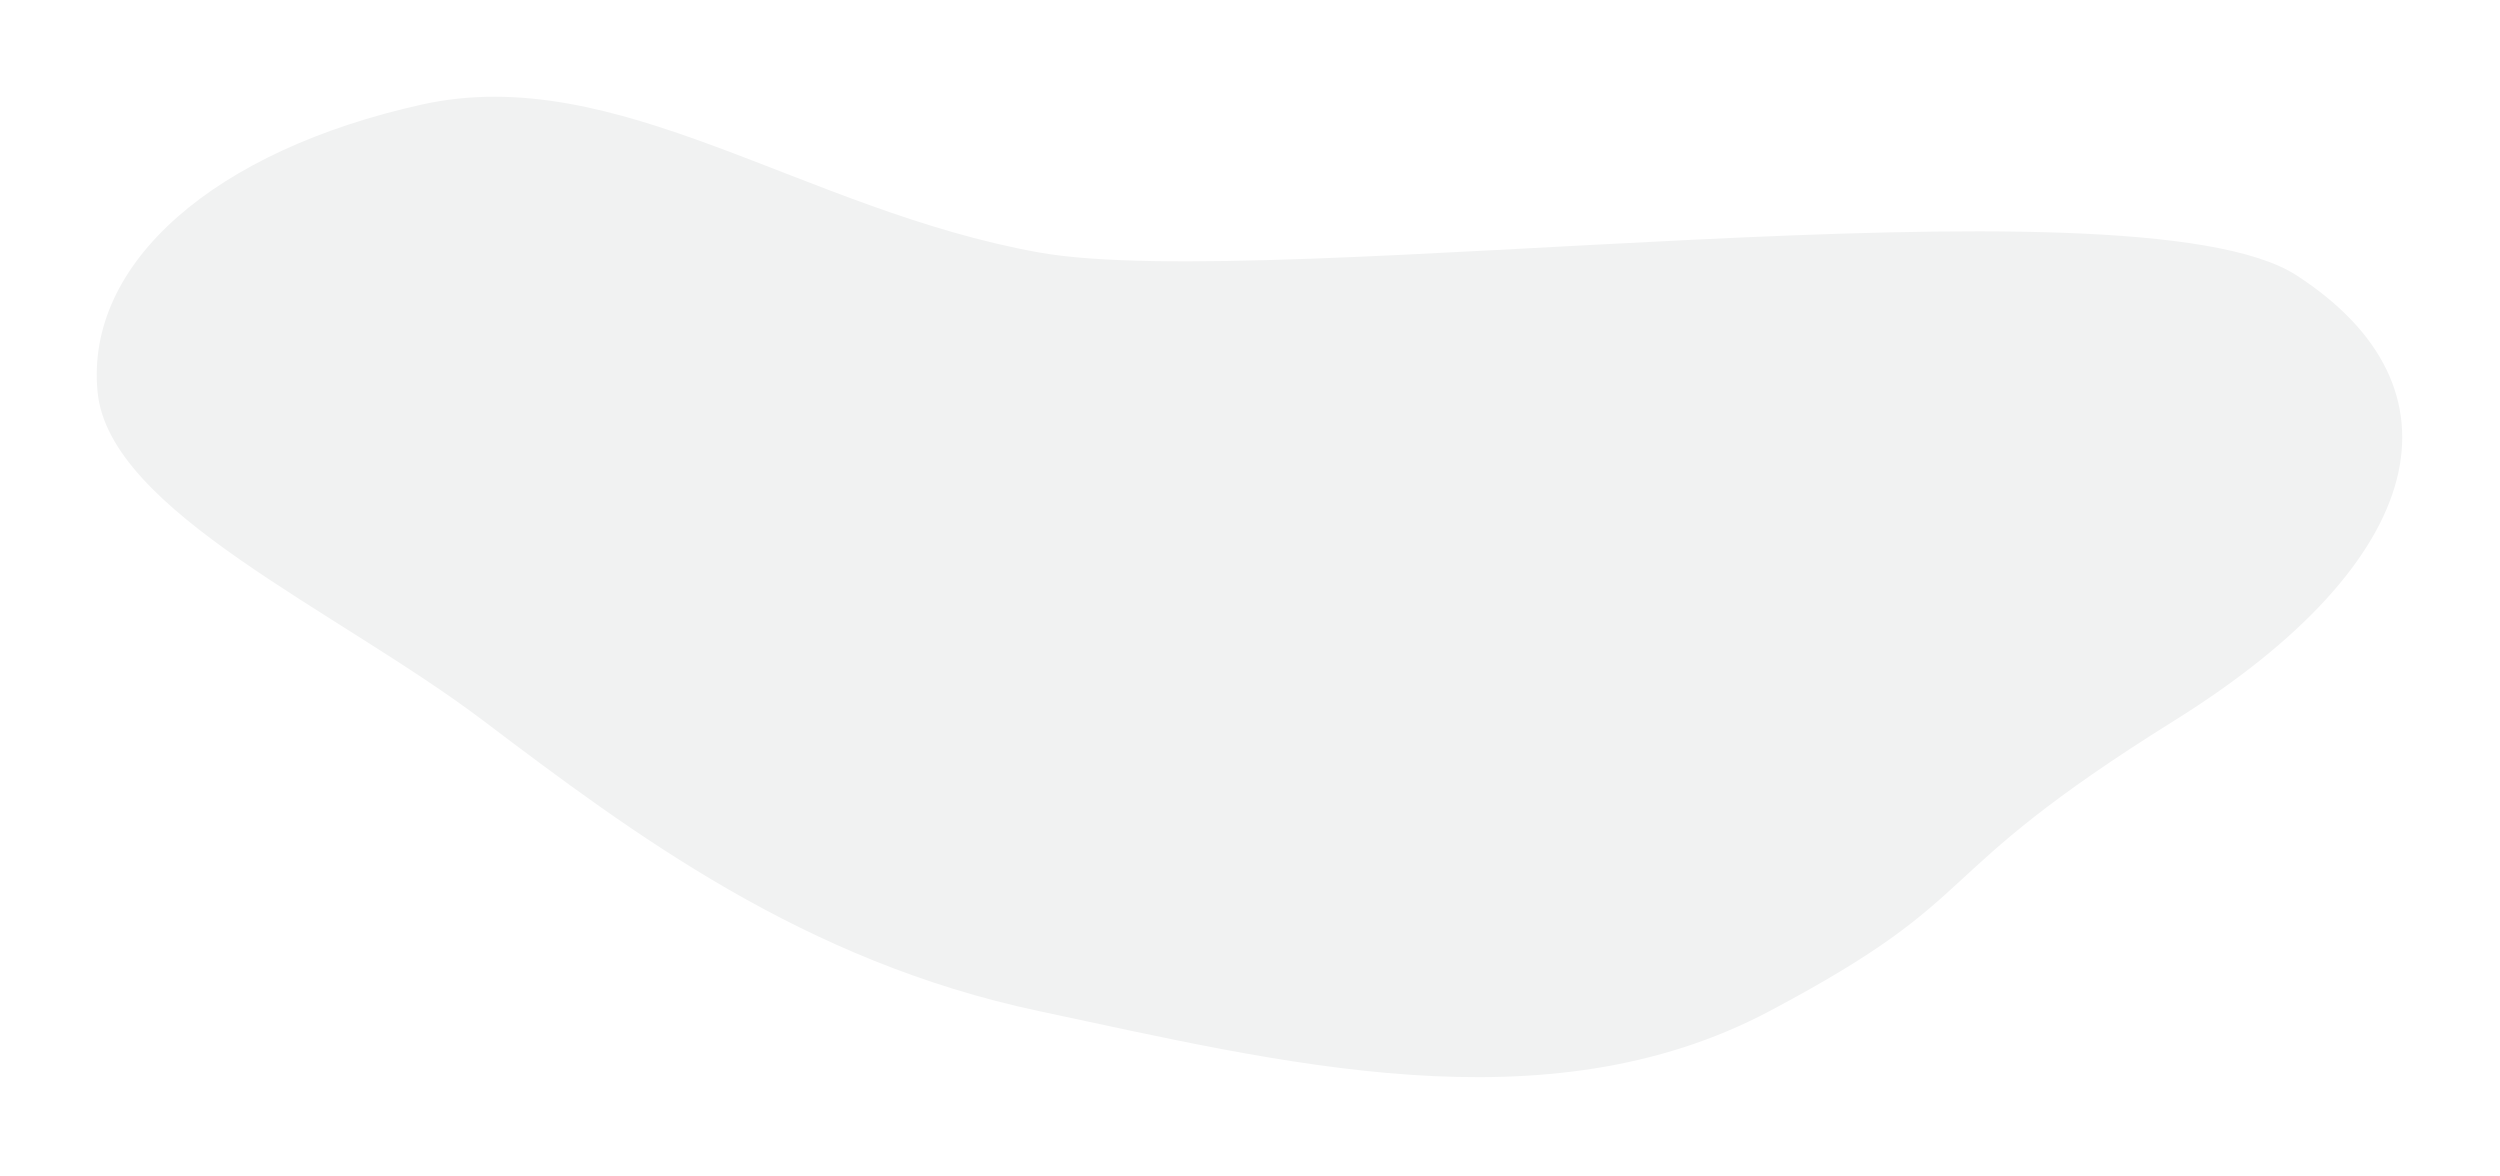 <?xml version="1.0" encoding="UTF-8"?> <svg xmlns="http://www.w3.org/2000/svg" width="491" height="231" viewBox="0 0 491 231" fill="none"><g filter="url(#filter0_d_46_11)"><path fill-rule="evenodd" clip-rule="evenodd" d="M21.17 72.031C18.654 46.609 44.267 24.5 84.921 15.52C123.203 7.065 159.675 36.264 206.043 44.582C251.827 52.795 420.806 28.193 453.043 49.082C486.964 71.062 479.543 105.018 429.043 136.521C378.543 168.024 393.579 170.238 349.543 193.579C305.507 216.92 253.328 203.605 206.043 193.579C159.724 183.758 126.482 158.886 96.894 136.521C68.165 114.805 23.486 95.436 21.17 72.031Z" fill="#F1F2F2"></path></g><defs><filter id="filter0_d_46_11" x="0" y="0" width="490.798" height="230.556" filterUnits="userSpaceOnUse" color-interpolation-filters="sRGB"><feFlood flood-opacity="0" result="BackgroundImageFix"></feFlood><feColorMatrix in="SourceAlpha" type="matrix" values="0 0 0 0 0 0 0 0 0 0 0 0 0 0 0 0 0 0 127 0" result="hardAlpha"></feColorMatrix><feOffset dx="-2" dy="5"></feOffset><feGaussianBlur stdDeviation="9.5"></feGaussianBlur><feComposite in2="hardAlpha" operator="out"></feComposite><feColorMatrix type="matrix" values="0 0 0 0 0.31 0 0 0 0 0.765 0 0 0 0 0.8 0 0 0 0.25 0"></feColorMatrix><feBlend mode="normal" in2="BackgroundImageFix" result="effect1_dropShadow_46_11"></feBlend><feBlend mode="normal" in="SourceGraphic" in2="effect1_dropShadow_46_11" result="shape"></feBlend></filter></defs></svg> 